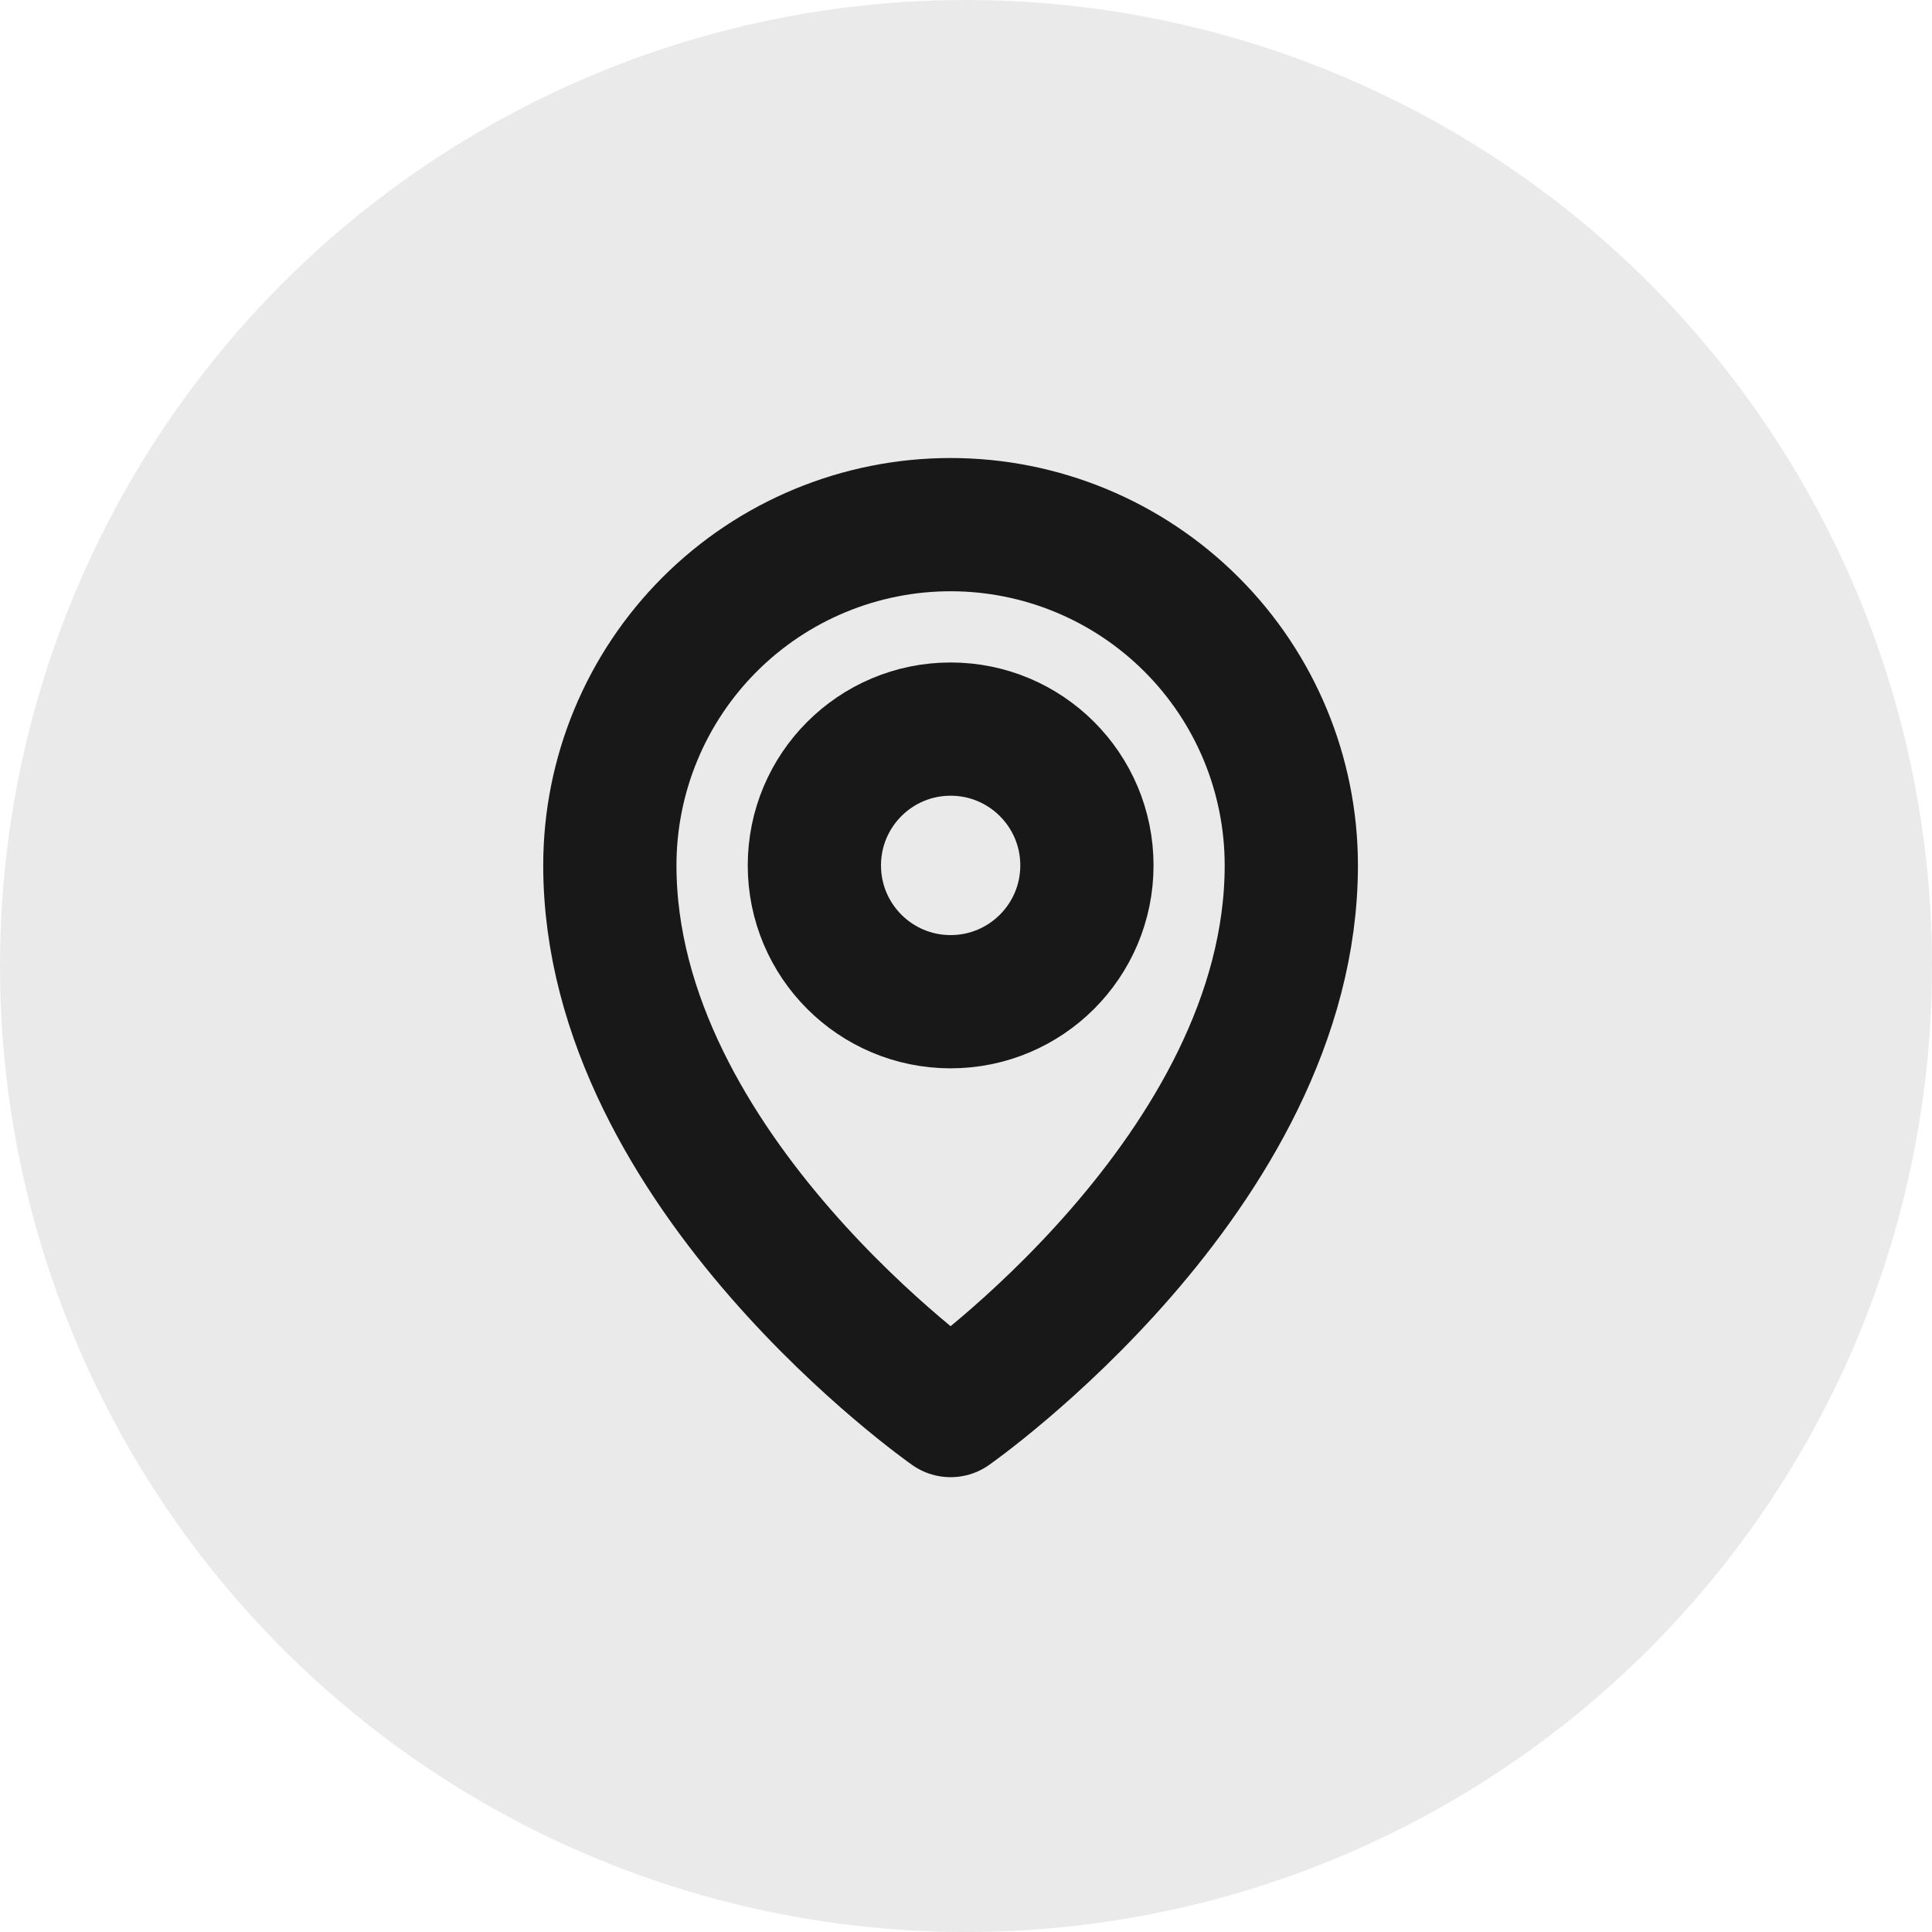 <svg width="29" height="29" viewBox="0 0 29 29" fill="none" xmlns="http://www.w3.org/2000/svg">
<circle cx="14.5" cy="14.5" r="14.5" fill="#EAEAEA"/>
<path d="M14.269 15.036C15.399 15.036 16.315 14.12 16.315 12.99C16.315 11.86 15.399 10.944 14.269 10.944C13.14 10.944 12.224 11.86 12.224 12.99C12.224 14.12 13.14 15.036 14.269 15.036Z" stroke="#181818" stroke-width="2" stroke-linecap="round" stroke-linejoin="round"/>
<path d="M19.383 12.989C19.383 17.593 14.269 21.173 14.269 21.173C14.269 21.173 9.154 17.593 9.154 12.989C9.154 11.633 9.693 10.332 10.652 9.373C11.611 8.414 12.912 7.875 14.269 7.875C15.625 7.875 16.926 8.414 17.885 9.373C18.845 10.332 19.383 11.633 19.383 12.989V12.989Z" stroke="#181818" stroke-width="2" stroke-linecap="round" stroke-linejoin="round"/>
</svg>
